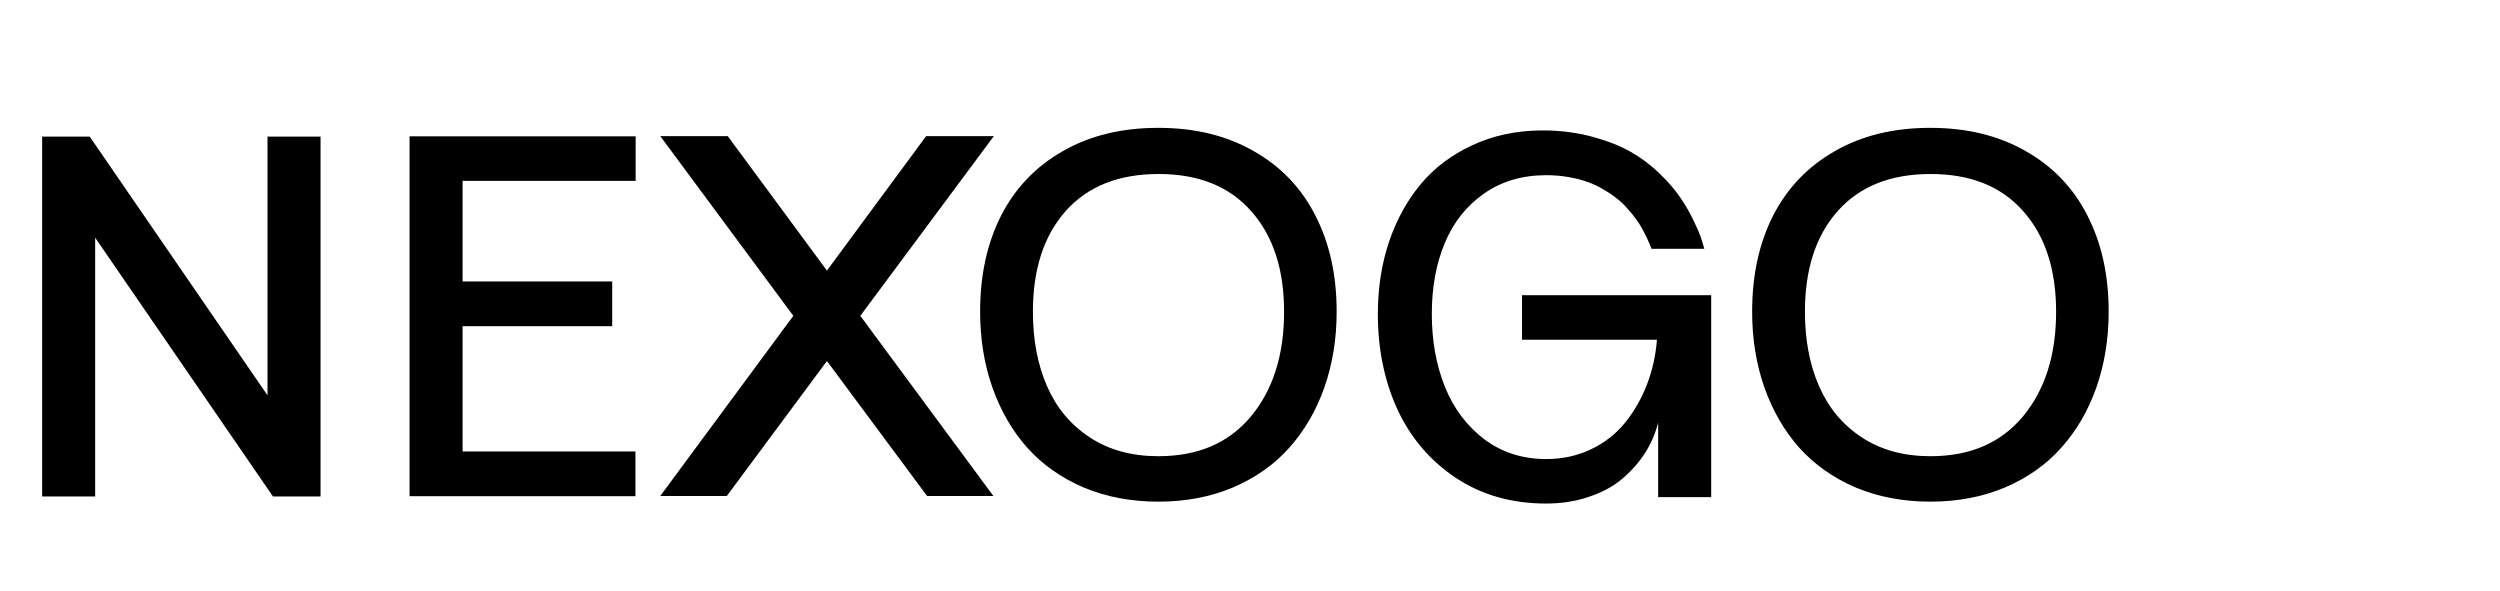 <svg width="165" height="39" viewBox="0 0 165 39" fill="none" xmlns="http://www.w3.org/2000/svg">
<path d="M17.656 26.094V9.016H21.156V32.766H18.016L6.281 15.688V32.766H2.781V9.016H5.922L17.656 26.094ZM41.953 9V11.938H30.531V18.578H40.406V21.531H30.531V29.797H41.938V32.75H27.031V9H41.953ZM61.125 8.984H65.594L56.781 20.844L65.562 32.734H61.188L54.578 23.828L47.969 32.734H43.578L52.359 20.844L43.578 8.984H48.031L54.578 17.859L61.125 8.984ZM76.438 8.438H76.453C78.859 8.438 80.953 8.948 82.734 9.969C84.526 10.979 85.885 12.396 86.812 14.219C87.75 16.042 88.219 18.156 88.219 20.562C88.219 22.365 87.948 24.037 87.406 25.578C86.865 27.109 86.094 28.432 85.094 29.547C84.104 30.662 82.865 31.537 81.375 32.172C79.896 32.797 78.255 33.109 76.453 33.109C74.651 33.109 73.005 32.797 71.516 32.172C70.037 31.537 68.797 30.662 67.797 29.547C66.807 28.432 66.042 27.109 65.5 25.578C64.958 24.037 64.688 22.365 64.688 20.562C64.688 18.156 65.151 16.042 66.078 14.219C67.016 12.396 68.375 10.979 70.156 9.969C71.938 8.948 74.031 8.438 76.438 8.438ZM76.438 30.109H76.469C79.073 30.109 81.104 29.234 82.562 27.484C84.021 25.724 84.75 23.422 84.75 20.578C84.75 17.776 84.026 15.562 82.578 13.938C81.141 12.302 79.104 11.484 76.469 11.484C73.823 11.484 71.776 12.302 70.328 13.938C68.891 15.562 68.172 17.776 68.172 20.578C68.172 22.432 68.484 24.073 69.109 25.5C69.734 26.927 70.677 28.052 71.938 28.875C73.198 29.698 74.698 30.109 76.438 30.109Z" fill="black"/>
<path d="M100.453 22.422V19.484H112.938V32.812H109.438V27.891C109.26 28.599 108.974 29.266 108.578 29.891C108.182 30.505 107.688 31.068 107.094 31.578C106.5 32.089 105.766 32.49 104.891 32.781C104.026 33.083 103.078 33.234 102.047 33.234C99.787 33.234 97.802 32.672 96.094 31.547C94.396 30.412 93.109 28.906 92.234 27.031C91.37 25.146 90.938 23.042 90.938 20.719C90.938 19.021 91.182 17.438 91.672 15.969C92.172 14.5 92.87 13.229 93.766 12.156C94.672 11.073 95.802 10.219 97.156 9.594C98.51 8.958 100.01 8.63 101.656 8.609H102.047C103.161 8.63 104.203 8.776 105.172 9.047C106.151 9.318 106.974 9.646 107.641 10.031C108.318 10.417 108.938 10.88 109.5 11.422C110.062 11.963 110.505 12.469 110.828 12.938C111.161 13.406 111.458 13.906 111.719 14.438C111.979 14.969 112.156 15.375 112.25 15.656C112.344 15.927 112.422 16.182 112.484 16.422H109C109 16.412 108.964 16.318 108.891 16.141C108.818 15.963 108.75 15.812 108.688 15.688C108.625 15.552 108.526 15.359 108.391 15.109C108.255 14.859 108.115 14.641 107.969 14.453C107.833 14.255 107.651 14.031 107.422 13.781C107.203 13.521 106.969 13.297 106.719 13.109C106.479 12.912 106.188 12.713 105.844 12.516C105.51 12.307 105.161 12.141 104.797 12.016C104.432 11.88 104.01 11.771 103.531 11.688C103.062 11.604 102.568 11.562 102.047 11.562C100.464 11.562 99.094 11.969 97.938 12.781C96.792 13.583 95.932 14.667 95.359 16.031C94.787 17.396 94.5 18.958 94.5 20.719C94.5 22.49 94.787 24.088 95.359 25.516C95.932 26.943 96.797 28.099 97.953 28.984C99.12 29.859 100.484 30.297 102.047 30.297C103.12 30.297 104.104 30.083 105 29.656C105.896 29.229 106.641 28.651 107.234 27.922C107.839 27.182 108.323 26.344 108.688 25.406C109.052 24.469 109.276 23.474 109.359 22.422H100.453ZM127.391 8.438H127.406C129.812 8.438 131.906 8.948 133.688 9.969C135.479 10.979 136.839 12.396 137.766 14.219C138.703 16.042 139.172 18.156 139.172 20.562C139.172 22.365 138.901 24.037 138.359 25.578C137.818 27.109 137.047 28.432 136.047 29.547C135.057 30.662 133.818 31.537 132.328 32.172C130.849 32.797 129.208 33.109 127.406 33.109C125.604 33.109 123.958 32.797 122.469 32.172C120.99 31.537 119.75 30.662 118.75 29.547C117.76 28.432 116.995 27.109 116.453 25.578C115.911 24.037 115.641 22.365 115.641 20.562C115.641 18.156 116.104 16.042 117.031 14.219C117.969 12.396 119.328 10.979 121.109 9.969C122.891 8.948 124.984 8.438 127.391 8.438ZM127.391 30.109H127.422C130.026 30.109 132.057 29.234 133.516 27.484C134.974 25.724 135.703 23.422 135.703 20.578C135.703 17.776 134.979 15.562 133.531 13.938C132.094 12.302 130.057 11.484 127.422 11.484C124.776 11.484 122.729 12.302 121.281 13.938C119.844 15.562 119.125 17.776 119.125 20.578C119.125 22.432 119.438 24.073 120.062 25.5C120.688 26.927 121.63 28.052 122.891 28.875C124.151 29.698 125.651 30.109 127.391 30.109Z" fill="black"/>
</svg>

